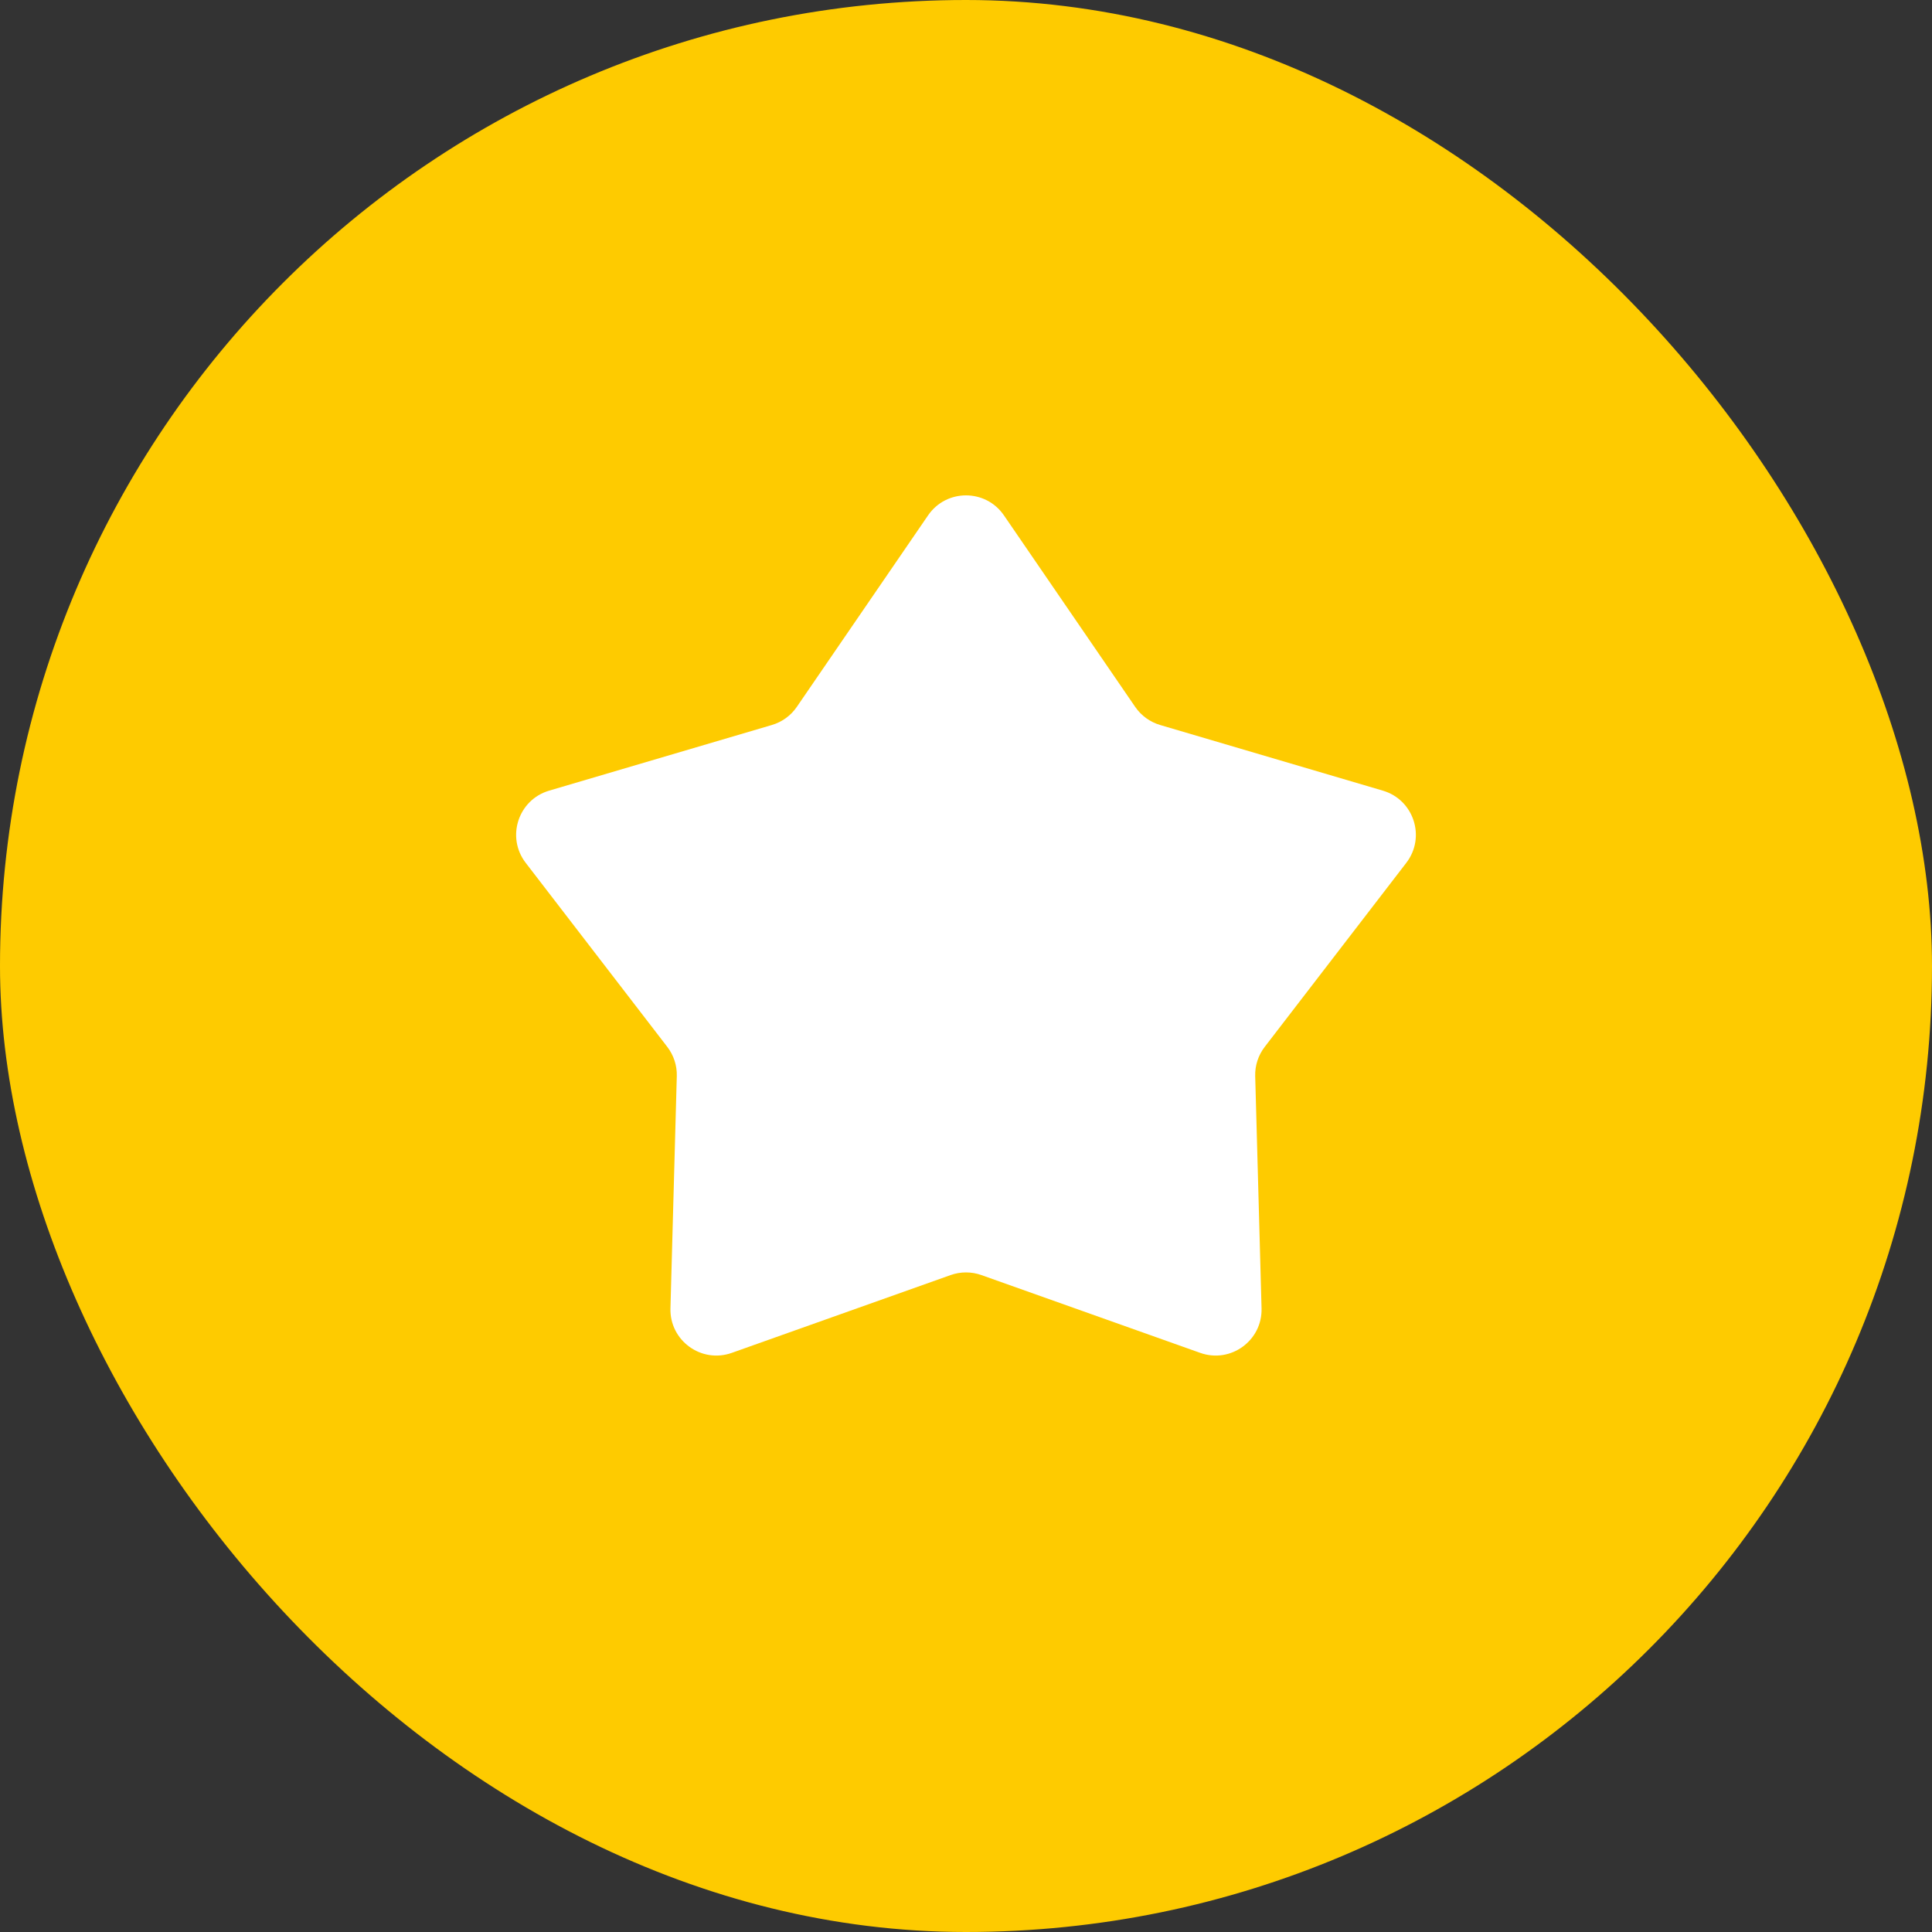 <svg width="42" height="42" viewBox="0 0 42 42" fill="none" xmlns="http://www.w3.org/2000/svg">
<rect x="0" y="0" width="42" height="42" fill="#333333" stroke="none"/>
<rect width="42" height="42" rx="21" fill="#FECB00"/>
<path d="M20.175 11.204C20.572 10.624 21.428 10.624 21.825 11.204L24.678 15.367C24.808 15.557 25 15.696 25.221 15.761L30.062 17.188C30.736 17.387 31 18.2 30.572 18.757L27.494 22.758C27.354 22.94 27.28 23.165 27.287 23.395L27.425 28.441C27.445 29.143 26.753 29.646 26.091 29.41L21.335 27.719C21.118 27.642 20.882 27.642 20.665 27.719L15.909 29.41C15.247 29.646 14.555 29.143 14.575 28.441L14.713 23.395C14.72 23.165 14.646 22.94 14.506 22.758L11.428 18.757C11 18.2 11.264 17.387 11.938 17.188L16.779 15.761C17 15.696 17.192 15.557 17.322 15.367L20.175 11.204Z" fill="white"/>
</svg>
